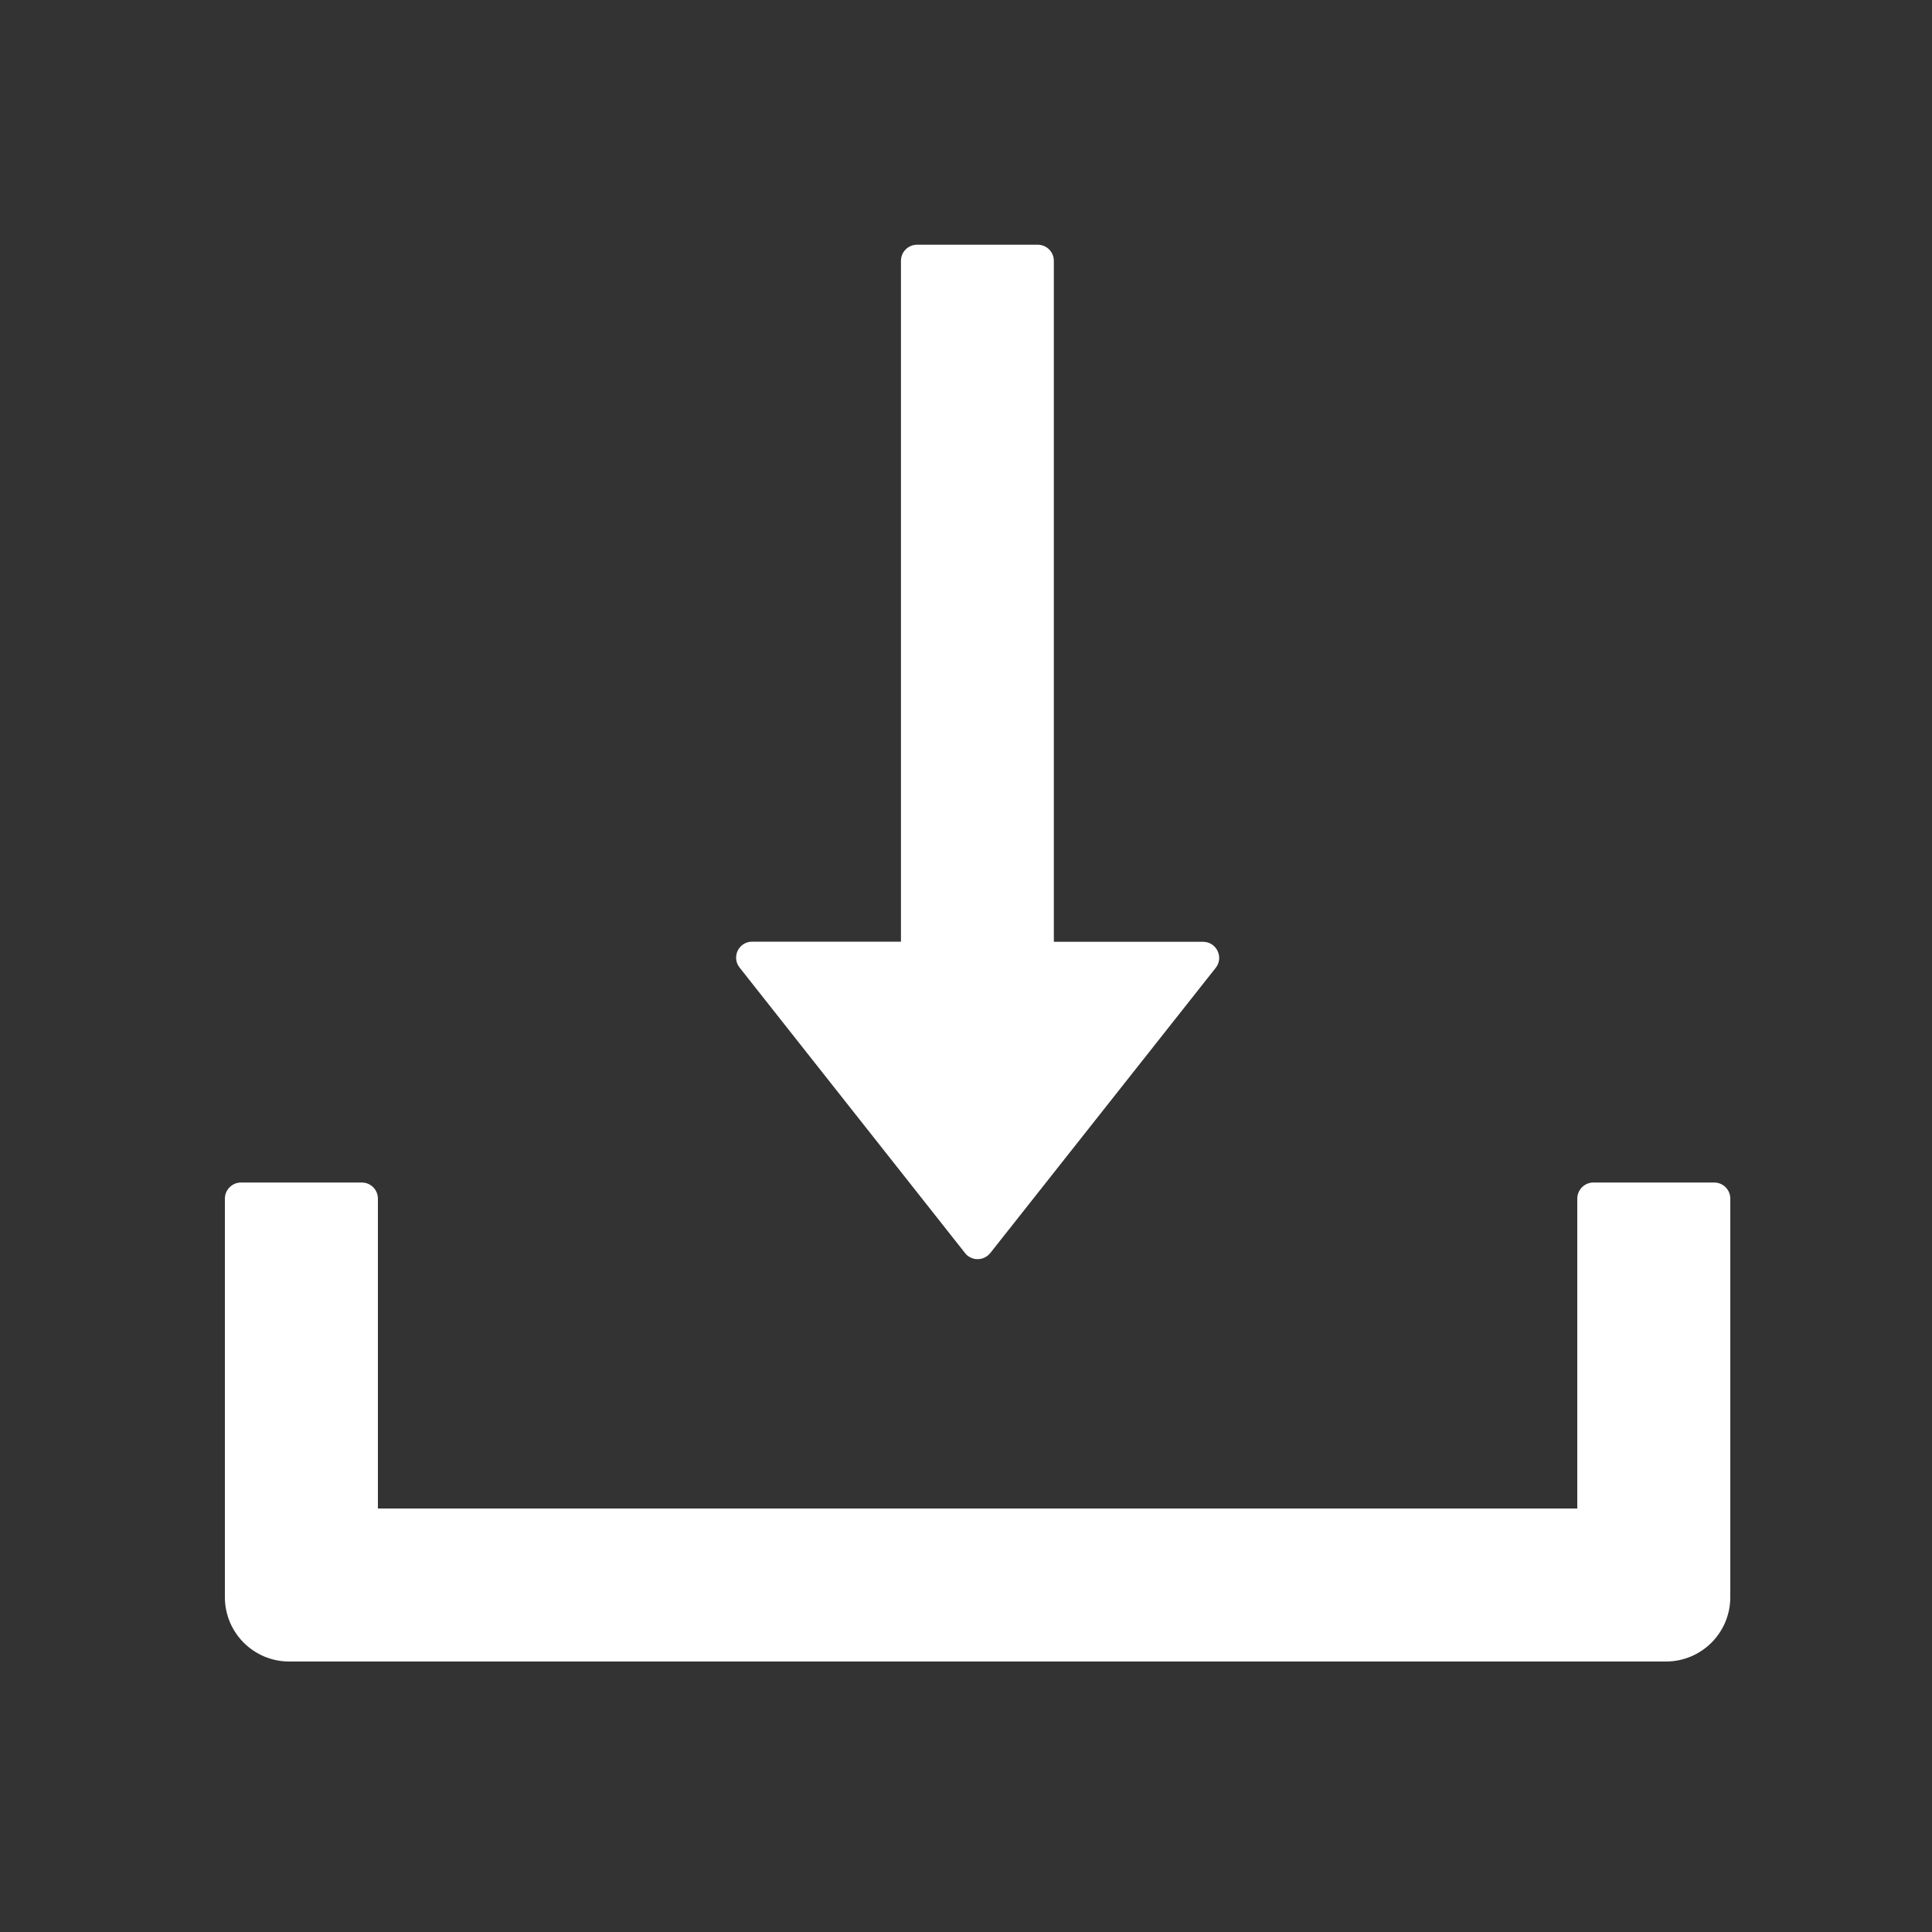 <svg width="15" height="15" viewBox="0 0 15 15" fill="none" xmlns="http://www.w3.org/2000/svg">
<rect x="0" y="0" width="15" height="15" fill="#333333" stroke="none"/>
<g id="Img - download &#226;&#134;&#146; SVG">
<path id="Vector" d="M7.492 9.728C7.503 9.743 7.518 9.755 7.535 9.763C7.552 9.772 7.571 9.776 7.59 9.776C7.609 9.776 7.628 9.772 7.645 9.763C7.662 9.755 7.677 9.743 7.689 9.728L9.439 7.514C9.503 7.433 9.445 7.312 9.34 7.312H8.182V2.025C8.182 1.956 8.126 1.9 8.057 1.9H7.12C7.051 1.9 6.995 1.956 6.995 2.025V7.311H5.84C5.735 7.311 5.678 7.431 5.742 7.512L7.492 9.728ZM13.309 9.181H12.371C12.303 9.181 12.246 9.237 12.246 9.306V11.712H2.934V9.306C2.934 9.237 2.878 9.181 2.809 9.181H1.871C1.803 9.181 1.746 9.237 1.746 9.306V12.4C1.746 12.677 1.97 12.9 2.246 12.9H12.934C13.21 12.9 13.434 12.677 13.434 12.4V9.306C13.434 9.237 13.378 9.181 13.309 9.181Z" fill="white"/>
</g>
</svg>
